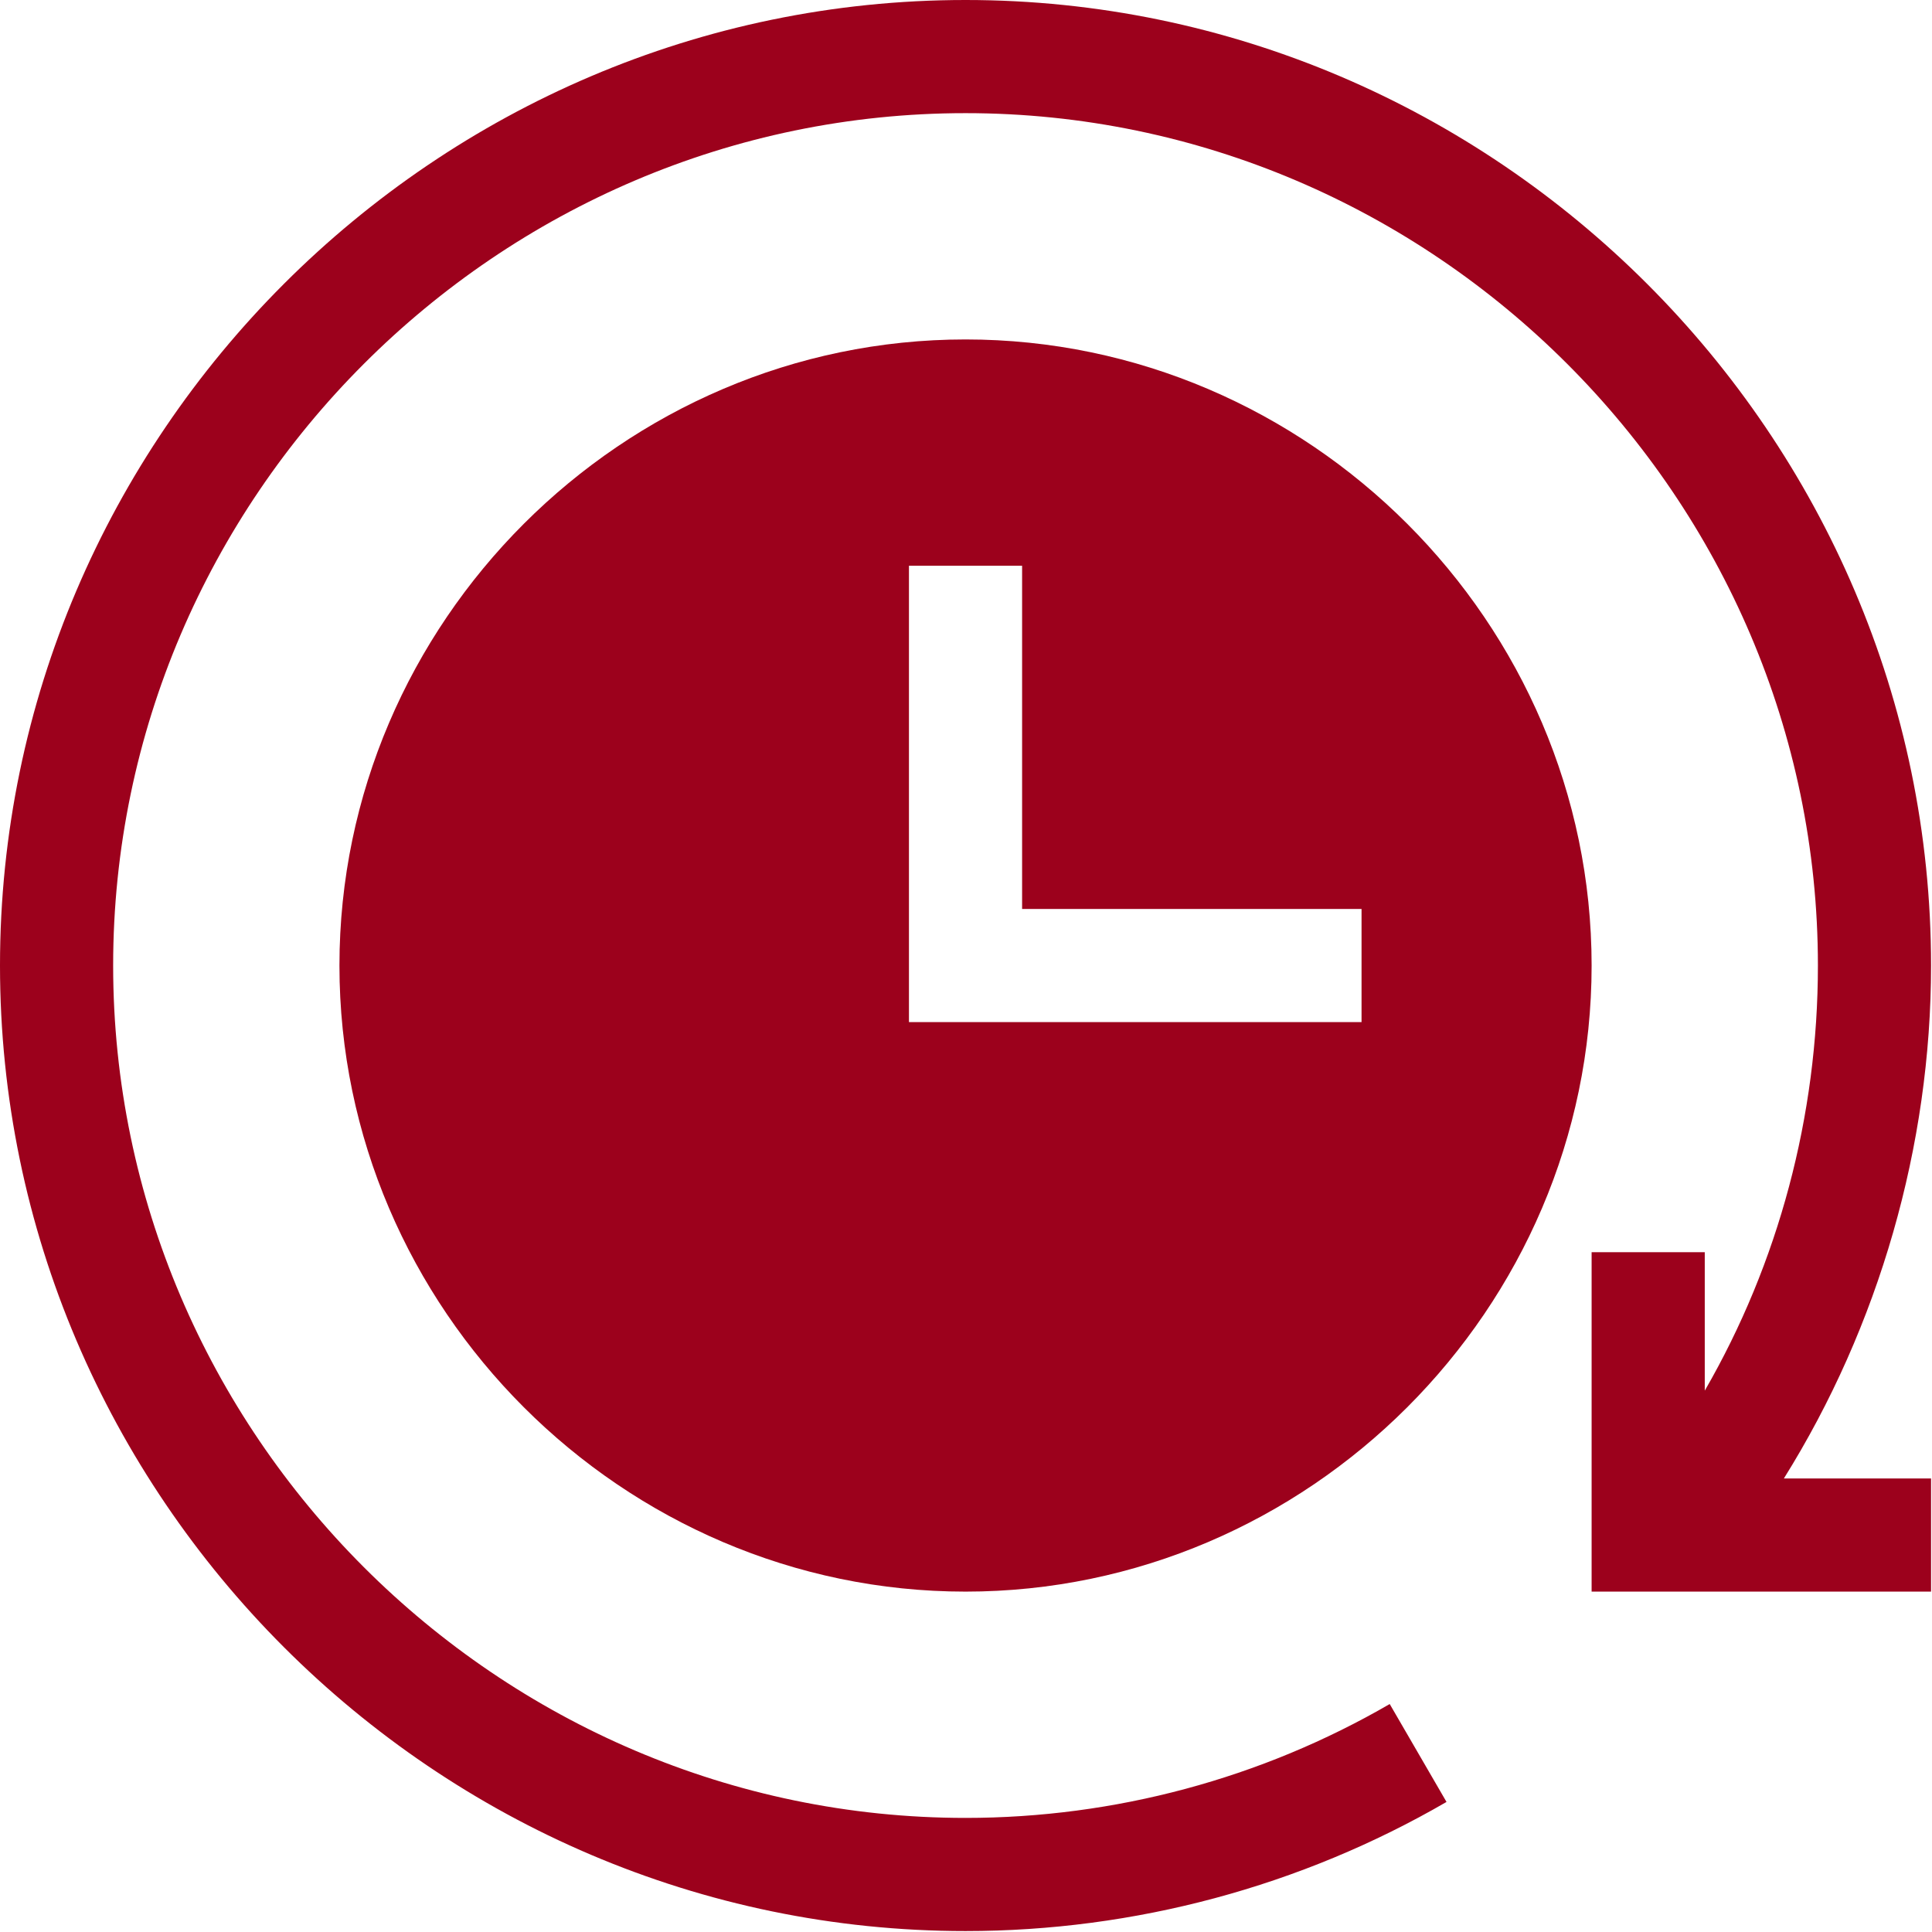 <?xml version="1.0" encoding="UTF-8"?> <svg xmlns="http://www.w3.org/2000/svg" width="683" height="683" viewBox="0 0 683 683" fill="none"><g clip-path="url(#clip0_184_278)"><path d="M341.333 0C153.854 0 0 153.854 0 341.333C0 528.813 153.854 682.667 341.333 682.667C401.063 682.667 459.87 666.885 511.37 637.021L491.292 602.411C445.885 628.74 394.026 642.667 341.333 642.667C175.906 642.667 40 506.76 40 341.333C40 175.906 175.906 40 341.333 40C506.76 40 642.667 175.906 642.667 341.333C642.667 394.536 628.745 446.49 602.667 491.625V442.667H562.667V562.667H682.667V522.667H630.635C664.229 468.896 682.667 405.036 682.667 341.333C682.667 153.854 528.813 0 341.333 0Z" fill="#9C011C"></path><path d="M341.333 120C220.026 120 120 220.026 120 341.333C120 462.641 220.026 562.667 341.333 562.667C462.641 562.667 562.667 462.641 562.667 341.333C562.667 220.026 462.641 120 341.333 120ZM481.333 361.333H321.333V200H361.333V321.333H481.333V361.333Z" fill="#9C011C"></path></g><defs><clipPath id="clip0_184_278"><rect width="682.667" height="682.667" fill="white"></rect></clipPath></defs></svg> 